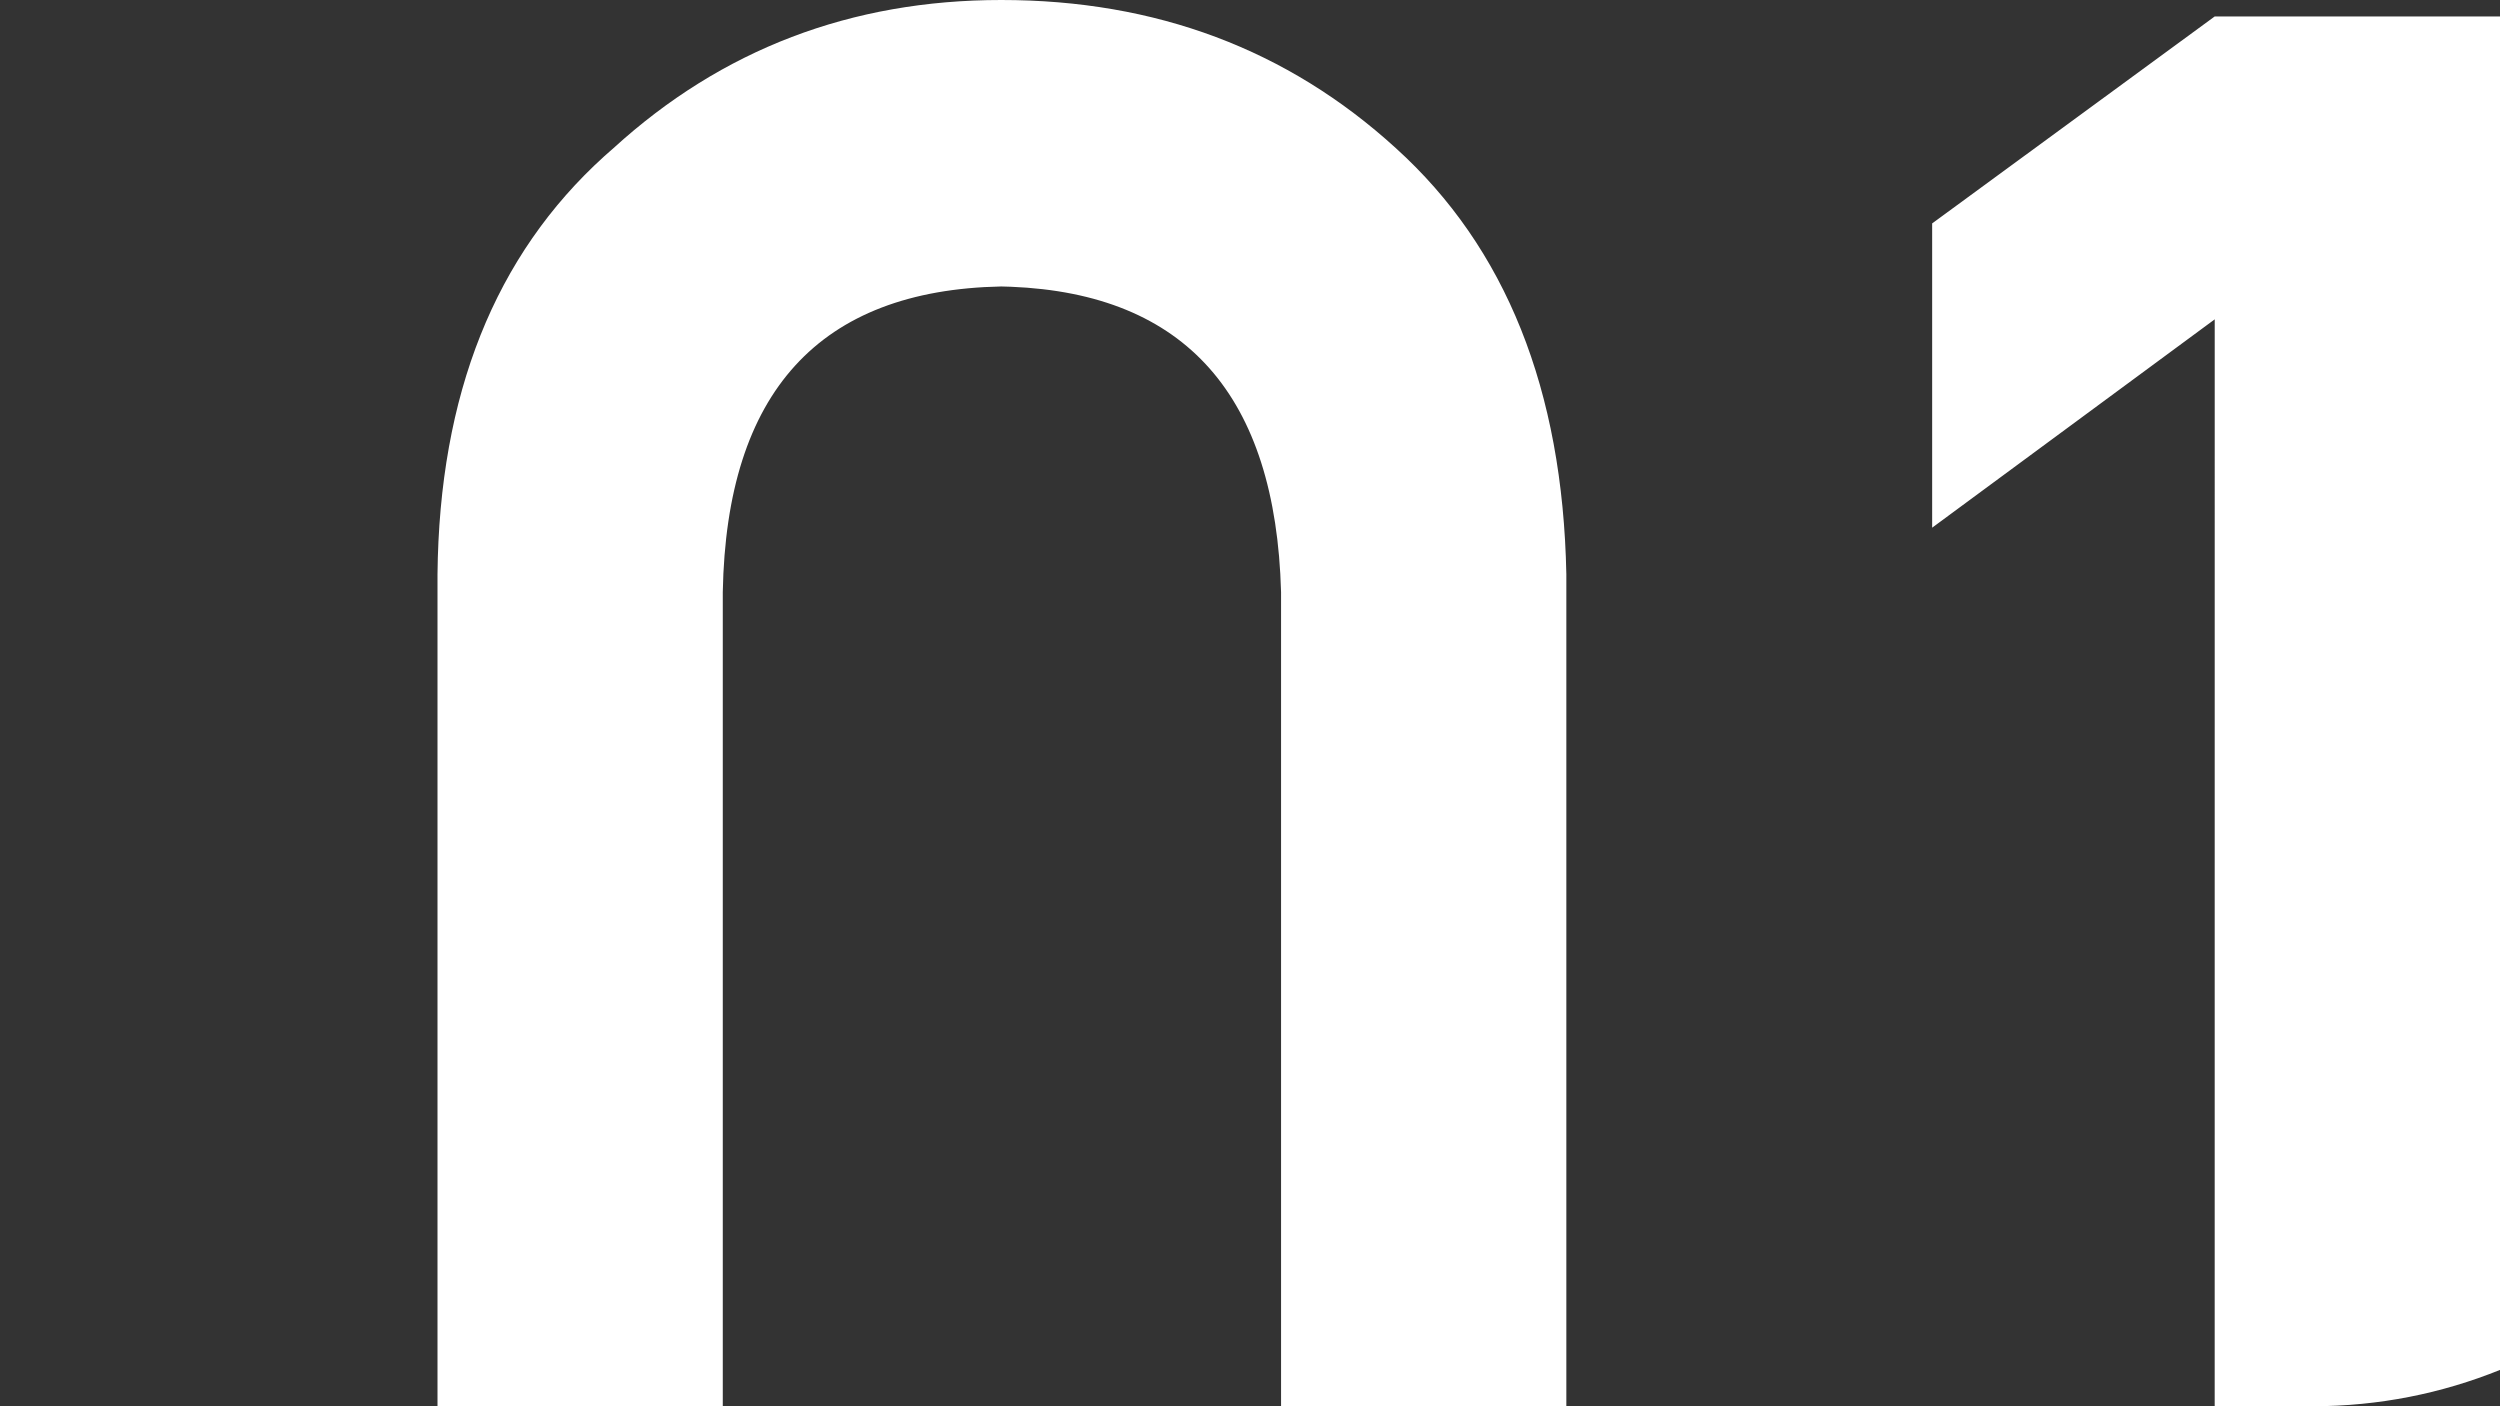 <?xml version="1.0" encoding="UTF-8"?>
<svg width="80px" height="45px" viewBox="0 0 80 45" version="1.1" xmlns="http://www.w3.org/2000/svg" xmlns:xlink="http://www.w3.org/1999/xlink">
    <rect x="0" y="0" width="80" height="45" fill="#333333" stroke="none"/>
    <g id="招聘" stroke="none" stroke-width="1" fill="none" fill-rule="evenodd">
        <g id="icons" transform="translate(-33, -380)" fill="#FFFFFF">
            <path d="M65.04,380 C69.99,380 74.198,381.579 77.663,384.737 C81.187,387.924 83.007,392.471 83.123,398.377 L83.123,398.377 L83.123,425 L73.994,425 L73.994,398.947 C73.822,392.658 70.94,389.401 65.347,389.176 L65.04,389.167 C59.216,389.284 56.246,392.544 56.129,398.947 L56.129,398.947 L56.129,425 L47,425 L47,398.377 C47.057,392.63 48.836,388.171 52.339,384.998 L52.635,384.737 C56.1,381.579 60.235,380 65.04,380 Z M113,380.526 L113,423.837 C111.147,424.587 109.122,425 107,425 L103.87,425 L103.871,390.219 L94.829,396.886 L94.829,387.149 L103.871,380.526 L113,380.526 Z" id="形状结合"></path>
        </g>
    </g>
</svg>